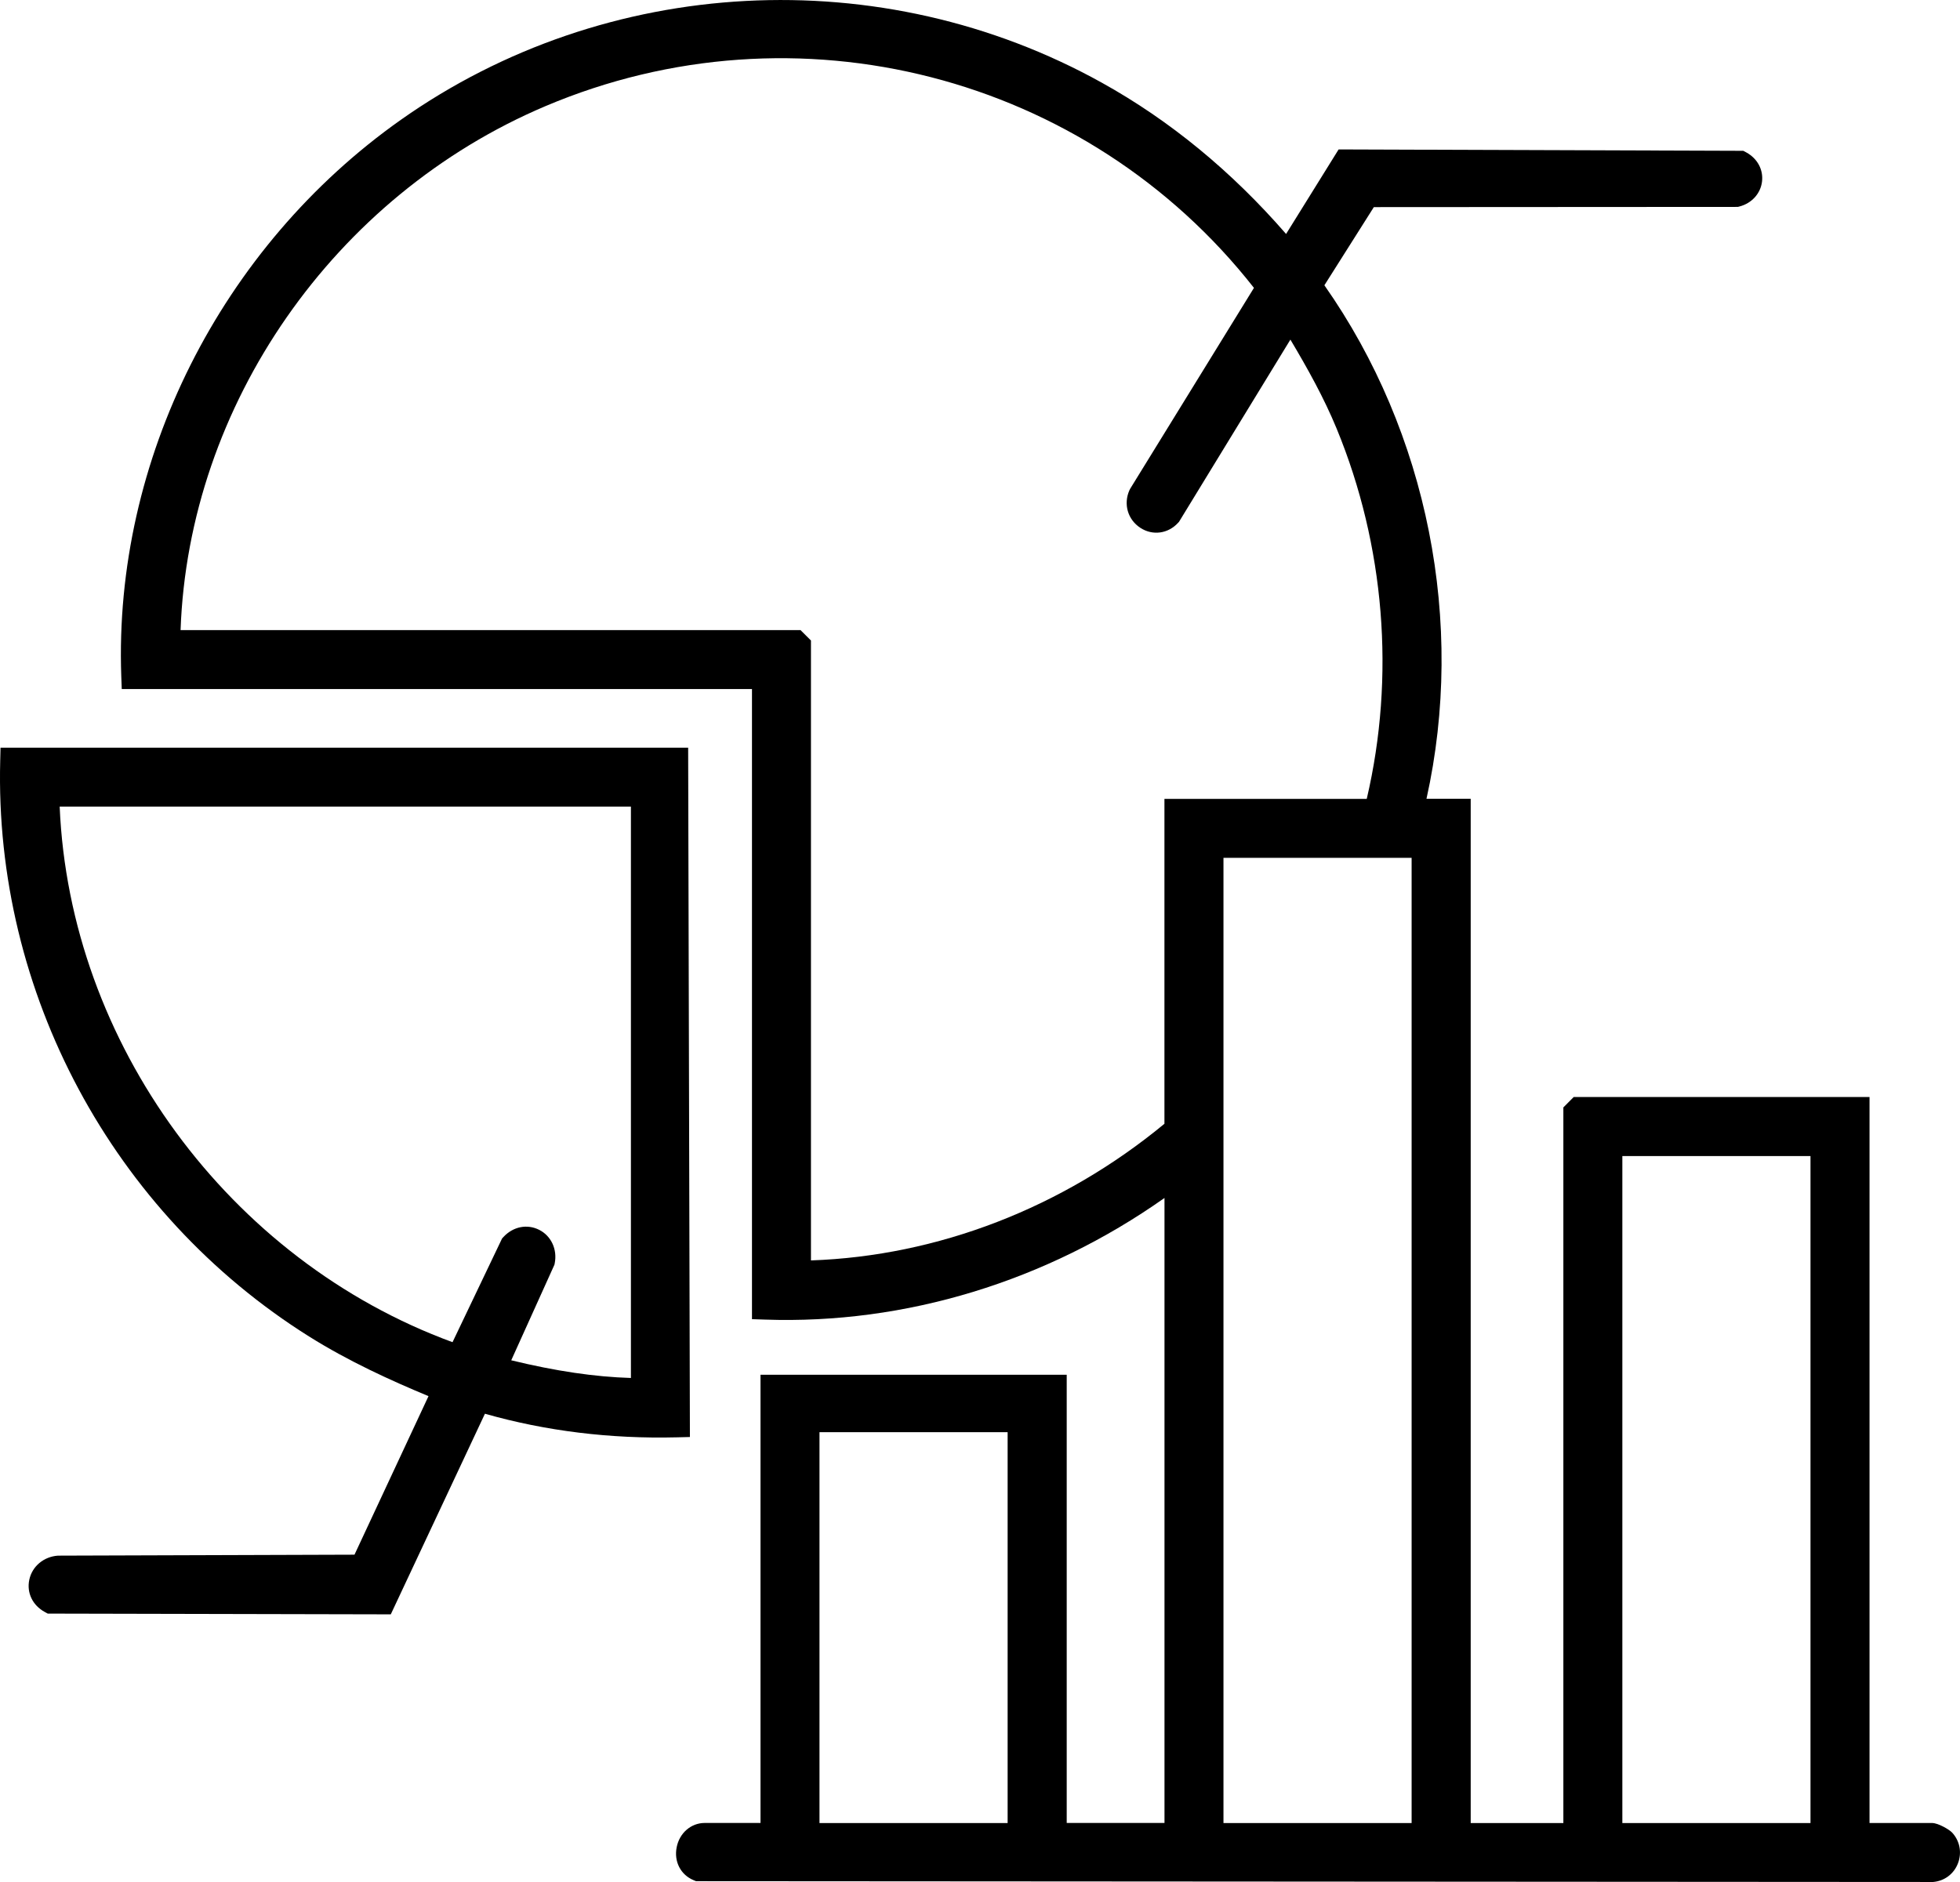 <?xml version="1.0" encoding="UTF-8"?><svg id="Layer_1" xmlns="http://www.w3.org/2000/svg" viewBox="0 0 367.85 353.3"><path d="M366.32,343.96c-.48-.51-2.55-1.75-3.71-1.75h-11.74v-136.28h-55.52l-1.94,1.95v134.34h-17.39v-192.27h-8.3c7.33-33,.26-68.73-19.16-96.4l9.28-14.67,68.32-.04.3-.08c2.29-.59,3.95-2.41,4.23-4.65.28-2.24-.85-4.35-2.95-5.5l-.56-.3-75.95-.26-9.86,15.87c-10.24-11.79-21.85-21.33-34.57-28.39C165.42-7.47,113.77-4.73,75.22,22.5c-33.8,23.88-53.9,63.9-52.46,104.44l.09,2.41h118.28v118.28l2.41.08c26.38.92,52.83-7.17,75.01-22.83v117.32h-18.35v-84.14h-57.47v84.14h-10.46c-2.57,0-4.74,1.87-5.27,4.55-.54,2.69.74,5.18,3.17,6.19l.46.19,231.98.15h.19c2.12-.17,3.91-1.51,4.67-3.51.78-2.04.33-4.27-1.16-5.83ZM264.93,161.03v181.19h-35.31v-181.19h35.31ZM150.26,118.28H33.89c1.49-42.22,28.75-81.53,68.49-98.36C149.46-.03,203.93,14.02,235.34,54.04l-23.22,37.69-.15.29c-1.16,2.61-.32,5.52,2.06,7.07,2.3,1.5,5.21,1.1,7.08-.96l.16-.17,20.91-34.21c3.25,5.46,6.3,10.93,8.69,16.73,9.03,21.93,11.01,46.52,5.64,69.48h-37.97v60.99c-19.1,15.78-42.53,24.83-66.34,25.65v-116.37l-1.95-1.94ZM189.11,268.84v73.38h-35.31v-73.38h35.31ZM339.79,217.01v125.21h-35.31v-125.21h35.31Z"/><path d="M129.16,140.35H.1l-.06,2.44c-1.13,43.5,21.07,84.92,57.95,108.08,7.42,4.66,15.36,8.27,22.43,11.21l-13.89,29.76-55.49.18h-.16c-2.68.19-4.84,2-5.38,4.51-.53,2.45.62,4.83,2.91,6.07l.55.3,64.38.14,17.67-37.66c11.4,3.25,23.52,4.74,36.03,4.43l2.44-.06-.33-129.39ZM104.05,237.43l.06-.29c.51-2.61-.66-5.13-2.9-6.27-2.26-1.15-4.9-.63-6.72,1.33l-.26.28-9.3,19.47c-41.97-15.39-71.86-56.17-73.73-100.53h107.21v107.25c-6.81-.21-14.07-1.28-22.46-3.32l8.1-17.93Z"/></svg>